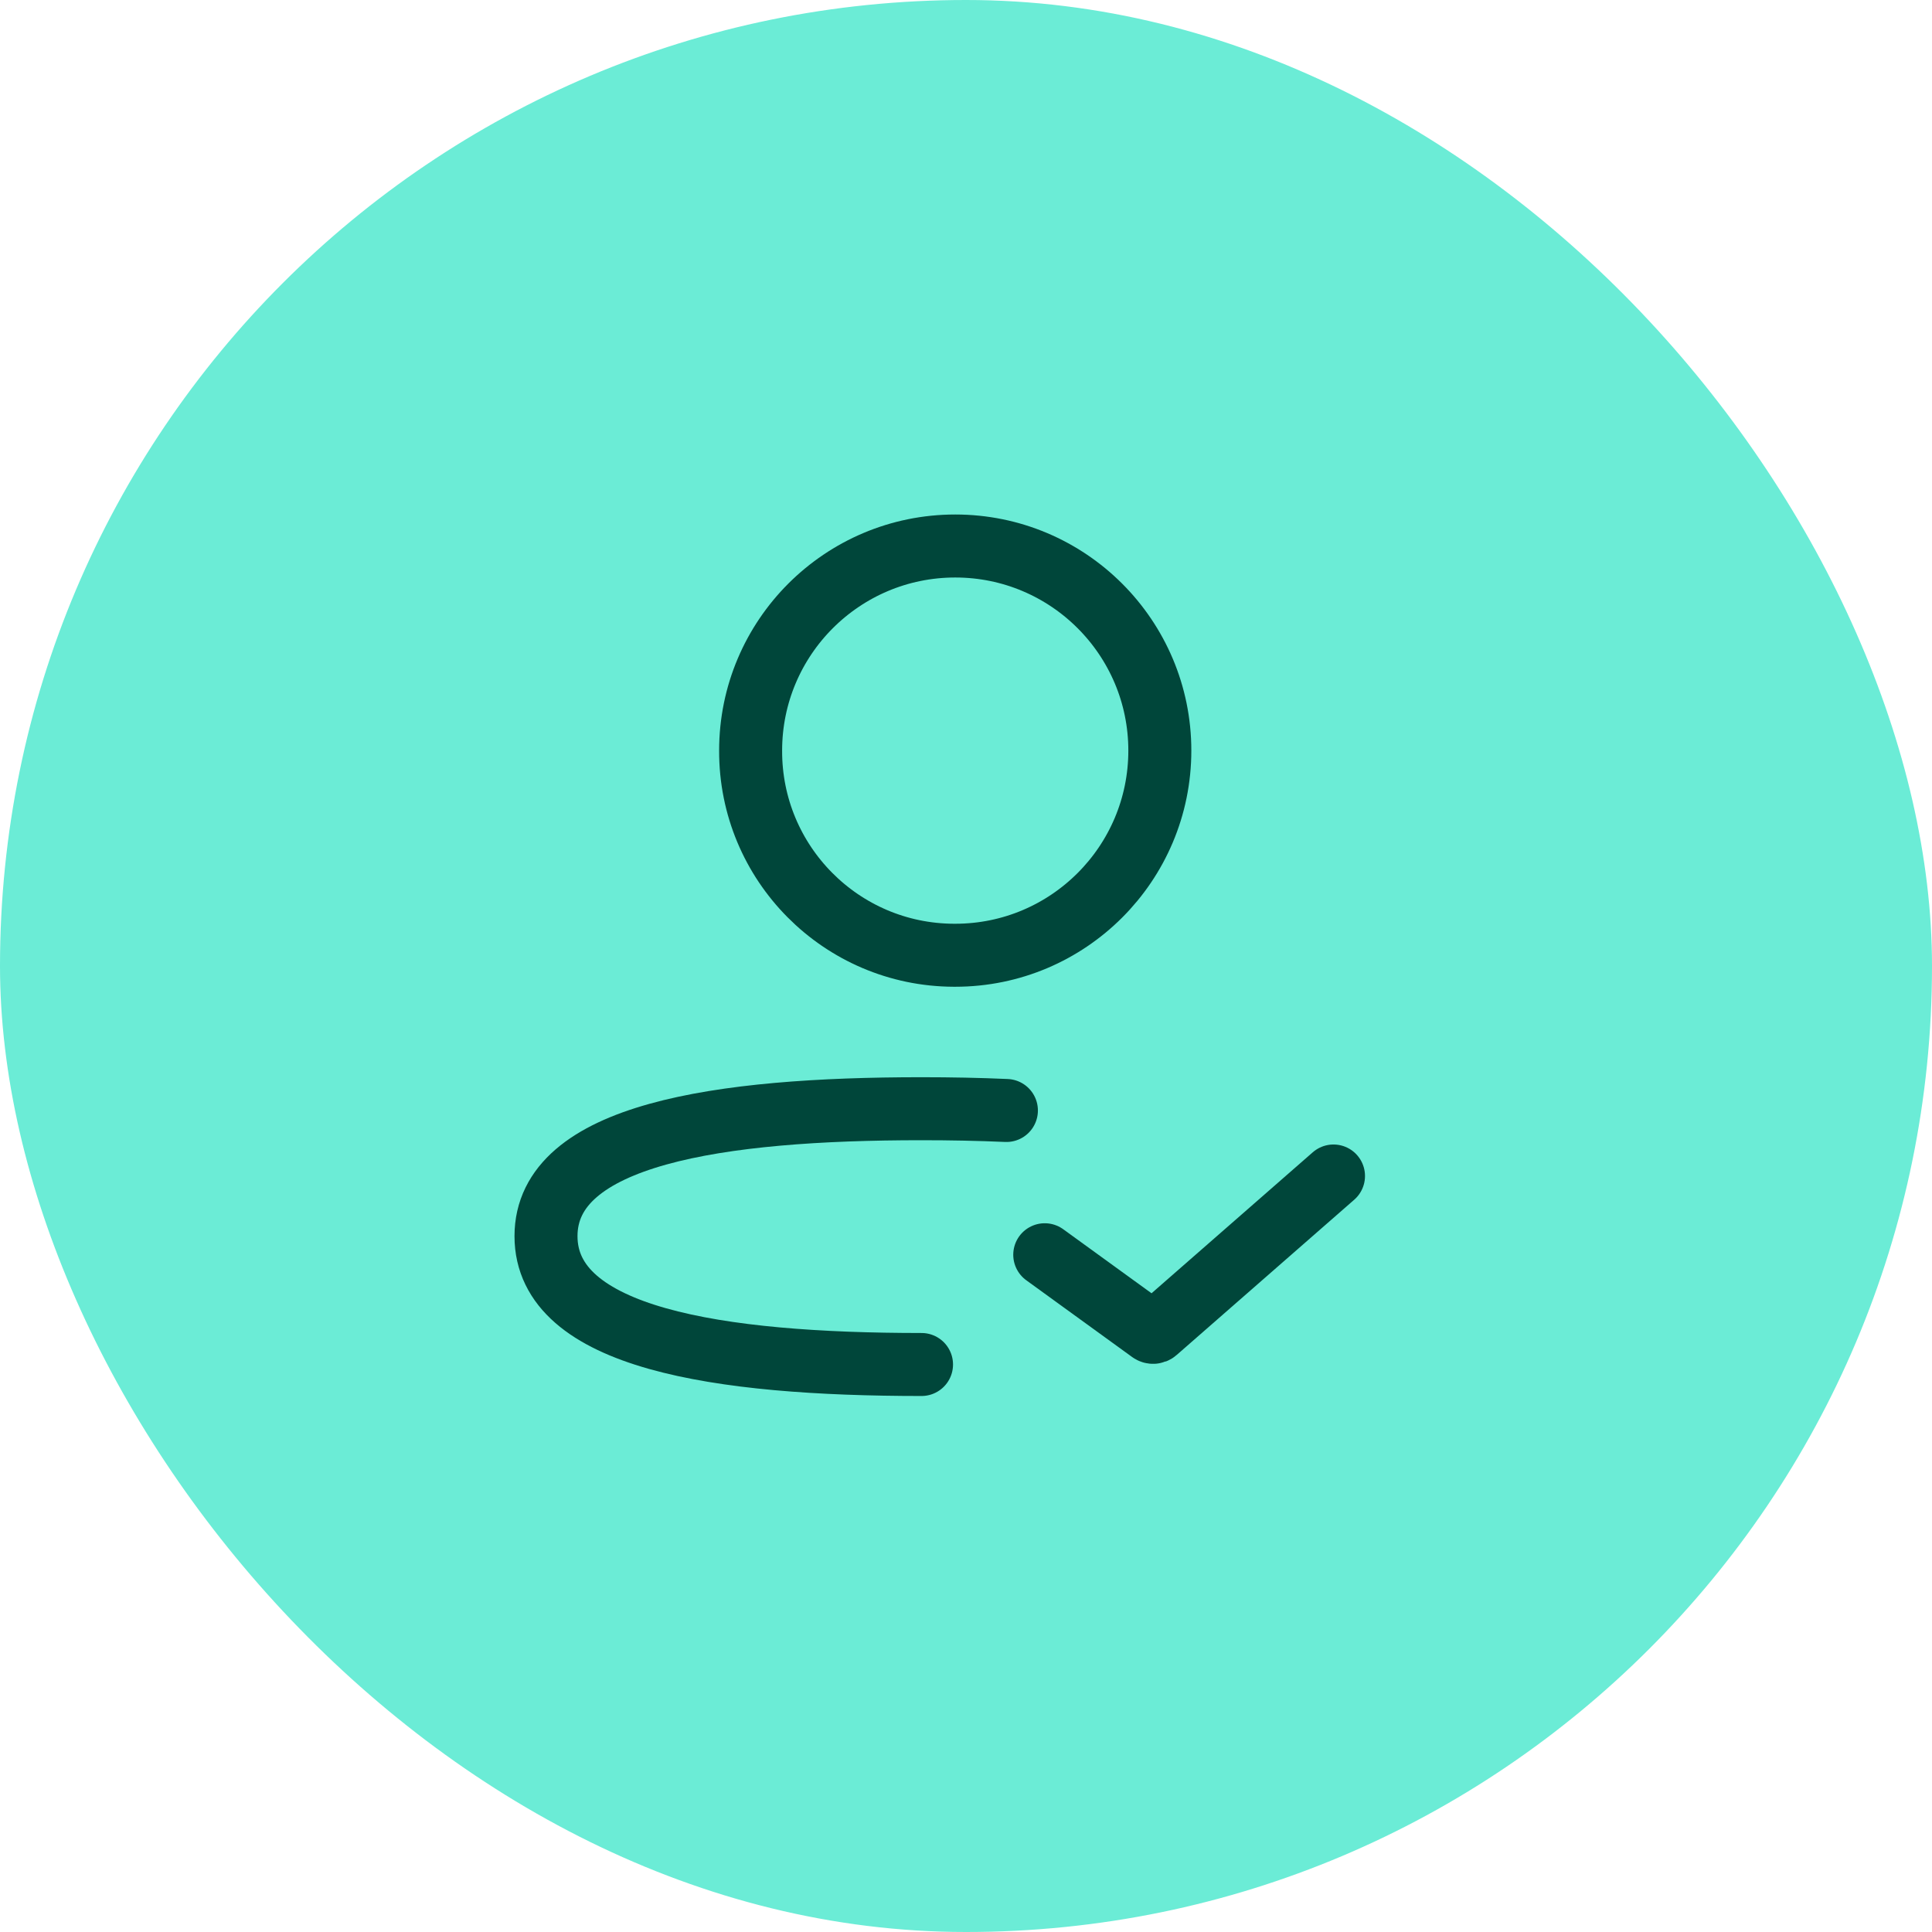 <svg width="46" height="46" viewBox="0 0 46 46" fill="none" xmlns="http://www.w3.org/2000/svg">
<rect width="46" height="46" rx="23" fill="#6BECD6"/>
<path d="M21.941 32.488C17.093 32.488 13 31.86 13 29.432C13 27.005 17.119 26.398 21.941 26.398C22.633 26.398 23.31 26.411 23.962 26.44" stroke="#00463A" stroke-width="1.5" stroke-linecap="round" stroke-linejoin="round"/>
<path fill-rule="evenodd" clip-rule="evenodd" d="M22.744 22.744C25.434 22.744 27.615 20.562 27.615 17.871C27.615 15.181 25.434 13 22.744 13C20.053 13 17.872 15.181 17.872 17.871C17.863 20.553 20.029 22.735 22.71 22.744H22.744Z" stroke="#00463A" stroke-width="1.5" stroke-linecap="round" stroke-linejoin="round"/>
<path d="M24.875 29.875L27.396 31.703C27.434 31.731 27.486 31.728 27.521 31.698L31.75 28" stroke="#00463A" stroke-width="1.5" stroke-linecap="round"/>
</svg>
